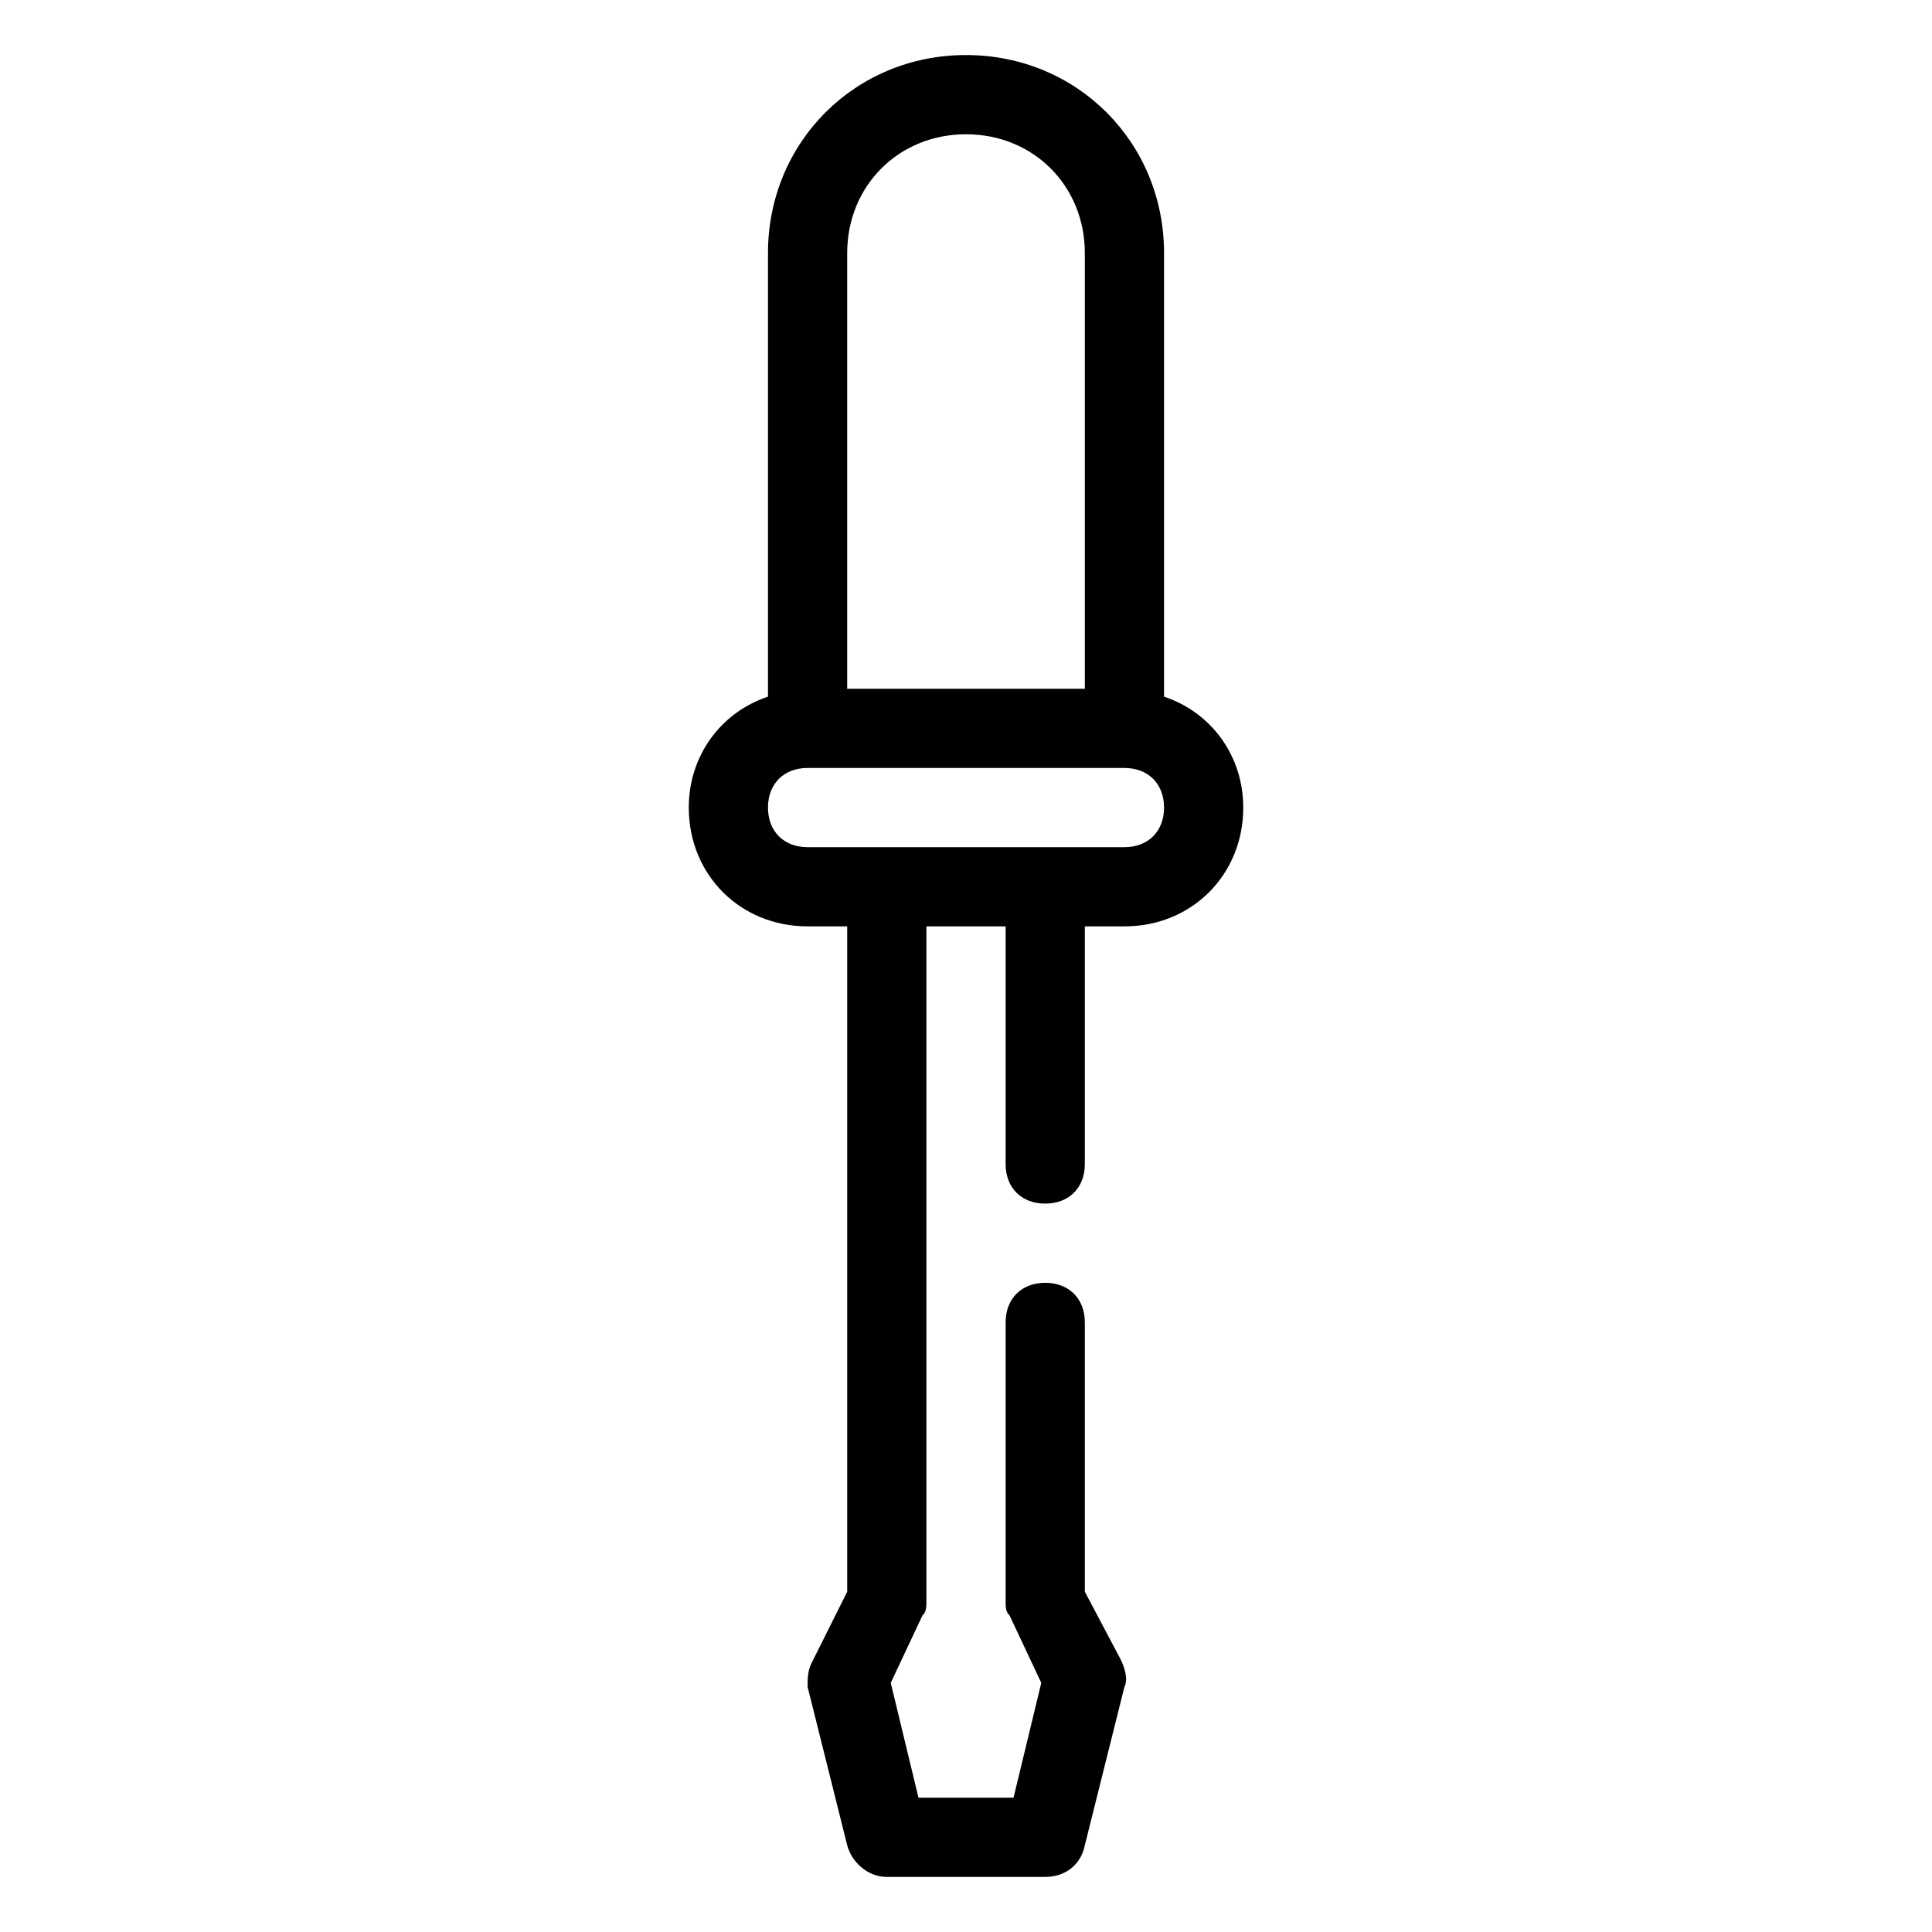 <?xml version="1.0" encoding="UTF-8"?>
<!-- Uploaded to: ICON Repo, www.svgrepo.com, Generator: ICON Repo Mixer Tools -->
<svg fill="#000000" width="800px" height="800px" version="1.1" viewBox="144 144 512 512" xmlns="http://www.w3.org/2000/svg">
 <path d="m358.02 389.5h10.496v176.33l-9.445 18.895c-1.051 2.098-1.051 4.195-1.051 6.297l10.496 41.984c1.051 4.199 5.246 8.398 10.496 8.398h41.984c5.246 0 9.445-3.148 10.496-8.398l10.496-41.984c1.051-2.098 0-5.246-1.051-7.348l-9.445-17.844v-71.375c0-6.297-4.199-10.496-10.496-10.496-6.297 0-10.496 4.199-10.496 10.496v73.473c0 2.098 0 3.148 1.051 4.199l8.398 17.844-7.352 30.438h-25.191l-7.348-30.438 8.398-17.844c1.051-1.051 1.051-2.098 1.051-4.199v-178.43h20.992v62.977c0 6.297 4.199 10.496 10.496 10.496 6.297 0 10.496-4.199 10.496-10.496v-62.977h10.496c17.844 0 31.488-13.645 31.488-31.488 0-13.645-8.398-25.191-20.992-29.391v-117.55c0-29.391-23.09-52.48-52.48-52.48s-52.48 23.09-52.48 52.48v117.55c-12.594 4.199-20.992 15.742-20.992 29.391 0 17.844 13.645 31.488 31.488 31.488zm10.496-178.43c0-17.844 13.645-31.488 31.488-31.488s31.488 13.645 31.488 31.488v115.46h-62.977zm-10.496 136.45h83.969c6.297 0 10.496 4.199 10.496 10.496s-4.199 10.496-10.496 10.496h-83.969c-6.297 0-10.496-4.199-10.496-10.496 0-6.301 4.195-10.496 10.496-10.496z"/>
</svg>